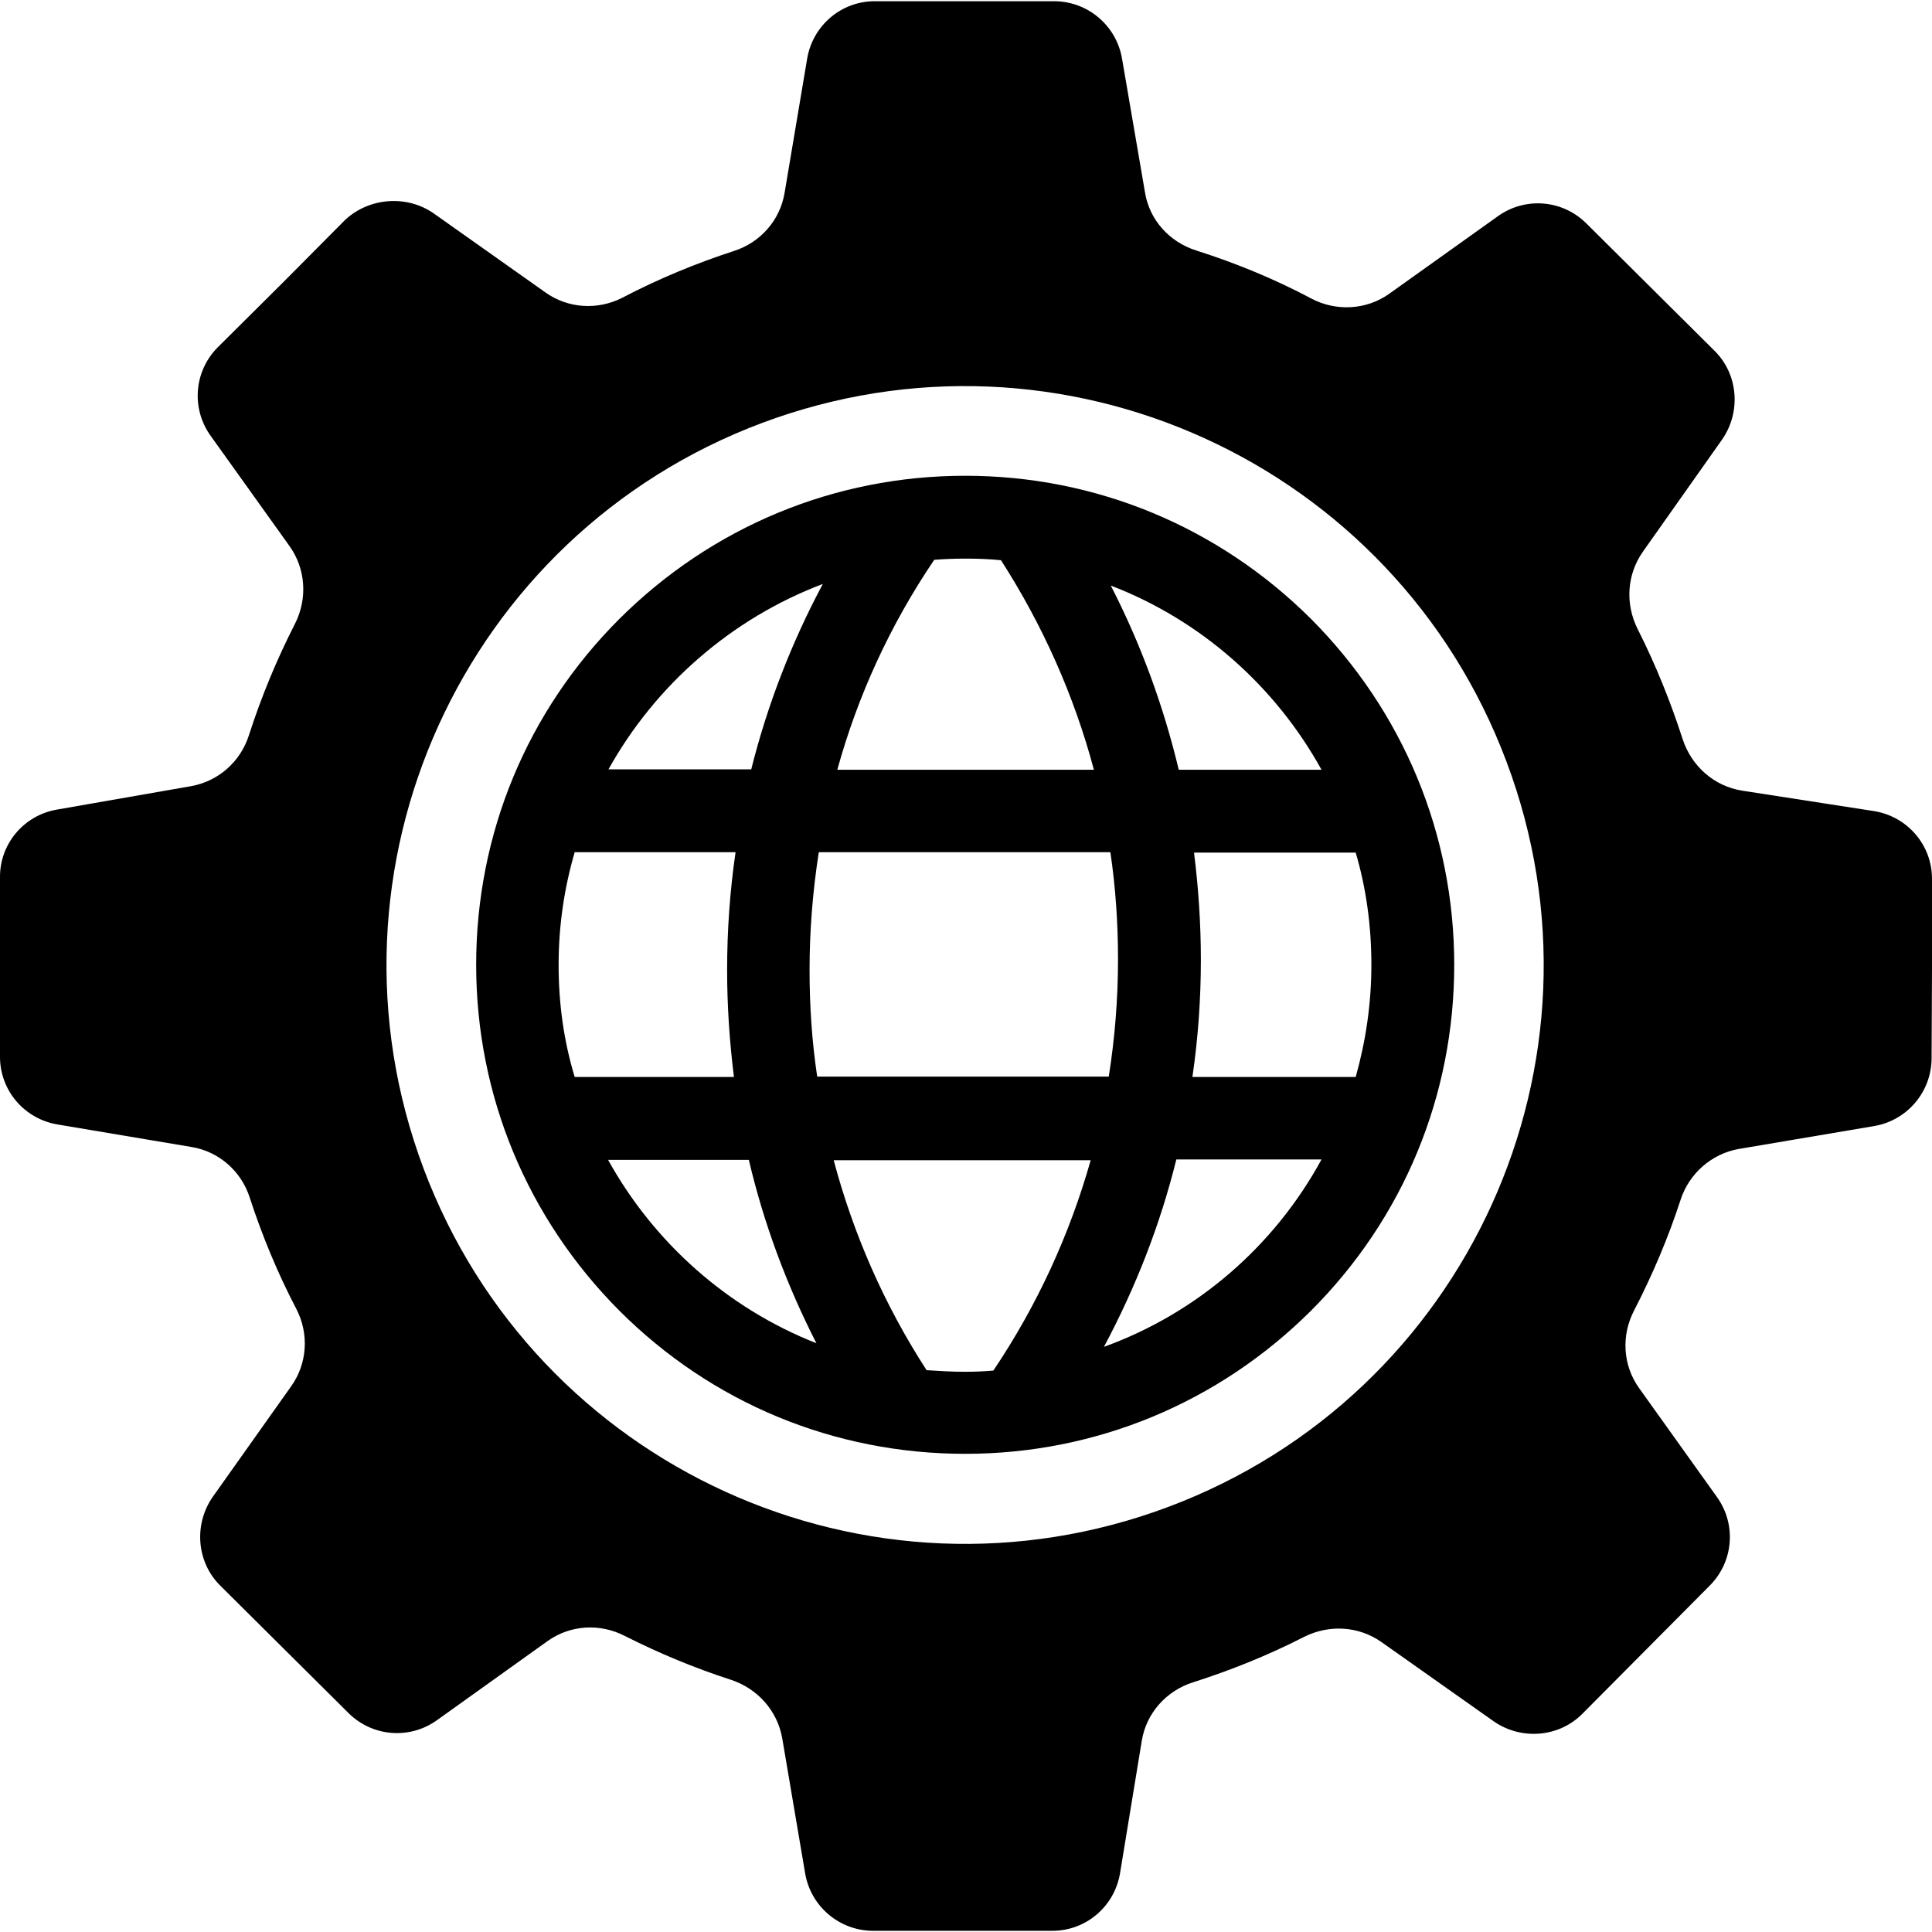 <?xml version="1.0" encoding="iso-8859-1"?>
<!-- Generator: Adobe Illustrator 19.1.0, SVG Export Plug-In . SVG Version: 6.00 Build 0)  -->
<svg version="1.1" id="Capa_1" xmlns="http://www.w3.org/2000/svg" xmlns:xlink="http://www.w3.org/1999/xlink" x="0px" y="0px"
	 viewBox="0 0 480.401 480.401" style="enable-background:new 0 0 480.401 480.401;" xml:space="preserve">
<g>
	<g>
		<path d="M480.401,240.801v-22.3c0-8.3-6-15.4-14.3-16.8l-32.9-5.1c-7-1.1-12.6-6.1-14.8-12.8c-3-9.3-6.7-18.5-11.2-27.4
			c-3.1-6.2-2.7-13.5,1.3-19.2l19.7-27.9c4.8-6.9,4-16.3-1.9-22.1l-15.9-15.8l-15.9-15.8c-6-6-15.3-6.7-22.1-1.8l-26.9,19.2
			c-5.7,4.1-13.3,4.5-19.5,1.2c-9.2-4.9-18.8-8.8-28.5-11.9c-6.7-2.1-11.7-7.6-12.8-14.5l-5.7-33.2c-1.4-8.3-8.6-14.3-16.9-14.3
			h-22.3h-22.3c-8.3,0-15.4,6-16.8,14.3l-5.6,33.3c-1.1,6.8-6,12.4-12.6,14.5c-9.5,3.1-18.7,6.9-27.7,11.6
			c-6.2,3.2-13.6,2.7-19.2-1.3l-27.7-19.6c-6.7-4.7-16-4-22,1.5l-15.8,15.9l-15.9,15.8c-6,6-6.7,15.3-1.8,22.1l19.6,27.4
			c4,5.6,4.5,13,1.4,19.2c-4.6,9-8.4,18.2-11.5,27.8c-2.1,6.6-7.6,11.5-14.5,12.7l-33.2,5.8c-8.3,1.4-14.3,8.6-14.2,16.9v22.3v22.3
			c0,8.3,6,15.4,14.3,16.8l33.3,5.6c6.8,1.1,12.4,6,14.5,12.6c3.1,9.5,6.9,18.7,11.6,27.7c3.2,6.2,2.7,13.6-1.3,19.2l-19.5,27.5
			c-4.8,6.9-4,16.3,1.9,22.1l15.9,15.8l15.9,15.8c6,6,15.3,6.7,22.1,1.8l27.4-19.6c5.7-4.1,13.1-4.5,19.3-1.3
			c8.5,4.3,17.4,8,26.4,10.9c6.6,2.2,11.5,7.7,12.7,14.5l5.7,33.6c1.4,8.3,8.6,14.3,16.9,14.3h22.3h22.3c8.3,0,15.4-6,16.8-14.3
			l5.4-32.9c1.1-6.9,6.1-12.5,12.8-14.6c9.4-3,18.6-6.7,27.6-11.3c6.2-3.1,13.5-2.7,19.2,1.3l27.9,19.7c6.9,4.8,16.3,4,22.1-1.9
			l15.8-15.9l15.8-15.9c6-6,6.7-15.3,1.8-22.1l-19.3-27c-4.1-5.7-4.5-13.1-1.3-19.3c4.6-8.9,8.5-18.1,11.6-27.6
			c2.1-6.5,7.7-11.4,14.4-12.6l33.7-5.7c8.3-1.4,14.3-8.6,14.3-16.9L480.401,240.801z M290.501,374.701
			c-74.4,27.9-157.3-9.8-185.2-84.2s9.8-157.4,84.1-185.3c74.4-27.9,157.3,9.8,185.2,84.2
			C402.601,263.801,364.901,346.801,290.501,374.701z"/>
		<path d="M240.001,118.301c-32.5,0-63,12.7-86,35.6c-23,23-35.6,53.5-35.6,86s12.7,63,35.6,86c23,23,53.5,35.6,86,35.6
			s63-12.7,86-35.6c23-23,35.6-53.5,35.6-86s-12.7-63-35.6-86C303.001,131.001,272.501,118.301,240.001,118.301z M232.301,139.201
			c2.5-0.2,5.1-0.3,7.7-0.3c3,0,5.9,0.1,8.9,0.4c10.4,16.2,18.2,33.7,23.1,52.1h-63.8
			C213.301,172.901,221.401,155.301,232.301,139.201z M204.601,145.201c-7.8,14.6-13.8,30.1-17.8,46.1h-35.5
			C163.001,170.301,181.901,153.801,204.601,145.201z M138.901,239.901c0-9.7,1.4-19.1,4-28h40c-1.4,9.6-2.1,19.4-2.1,29.3
			c0,8.9,0.6,17.8,1.7,26.6h-39.6C140.201,258.901,138.901,249.601,138.901,239.901z M151.201,288.401h35
			c3.7,15.8,9.4,31.1,16.8,45.6C180.901,325.301,162.601,309.001,151.201,288.401z M201.301,241.201c0-9.9,0.8-19.7,2.3-29.3h72.5
			c1.3,8.8,1.9,17.7,1.9,26.7c0,9.8-0.8,19.6-2.3,29.1h-72.5C201.901,259.101,201.301,250.201,201.301,241.201z M247.001,340.801
			c-2.3,0.2-4.7,0.3-7.1,0.3c-3.2,0-6.4-0.2-9.5-0.4c-10.5-16.2-18.2-33.8-23.1-52.2h63.9
			C266.001,306.901,257.901,324.601,247.001,340.801z M274.501,334.901c7.9-14.8,14-30.4,18-46.6h36.1
			C316.901,309.801,297.701,326.501,274.501,334.901z M341.001,239.901c0,9.7-1.4,19-3.9,27.9h-40.6c1.4-9.6,2.1-19.3,2.1-29.1
			c0-9-0.6-17.9-1.7-26.7h40.2C339.701,220.801,341.001,230.201,341.001,239.901z M293.101,191.401c-3.8-15.9-9.4-31.2-16.9-45.8
			c22.4,8.6,40.9,25,52.4,45.8H293.101z"/>
	</g>
</g>
<g>
</g>
<g>
</g>
<g>
</g>
<g>
</g>
<g>
</g>
<g>
</g>
<g>
</g>
<g>
</g>
<g>
</g>
<g>
</g>
<g>
</g>
<g>
</g>
<g>
</g>
<g>
</g>
<g>
</g>
</svg>
